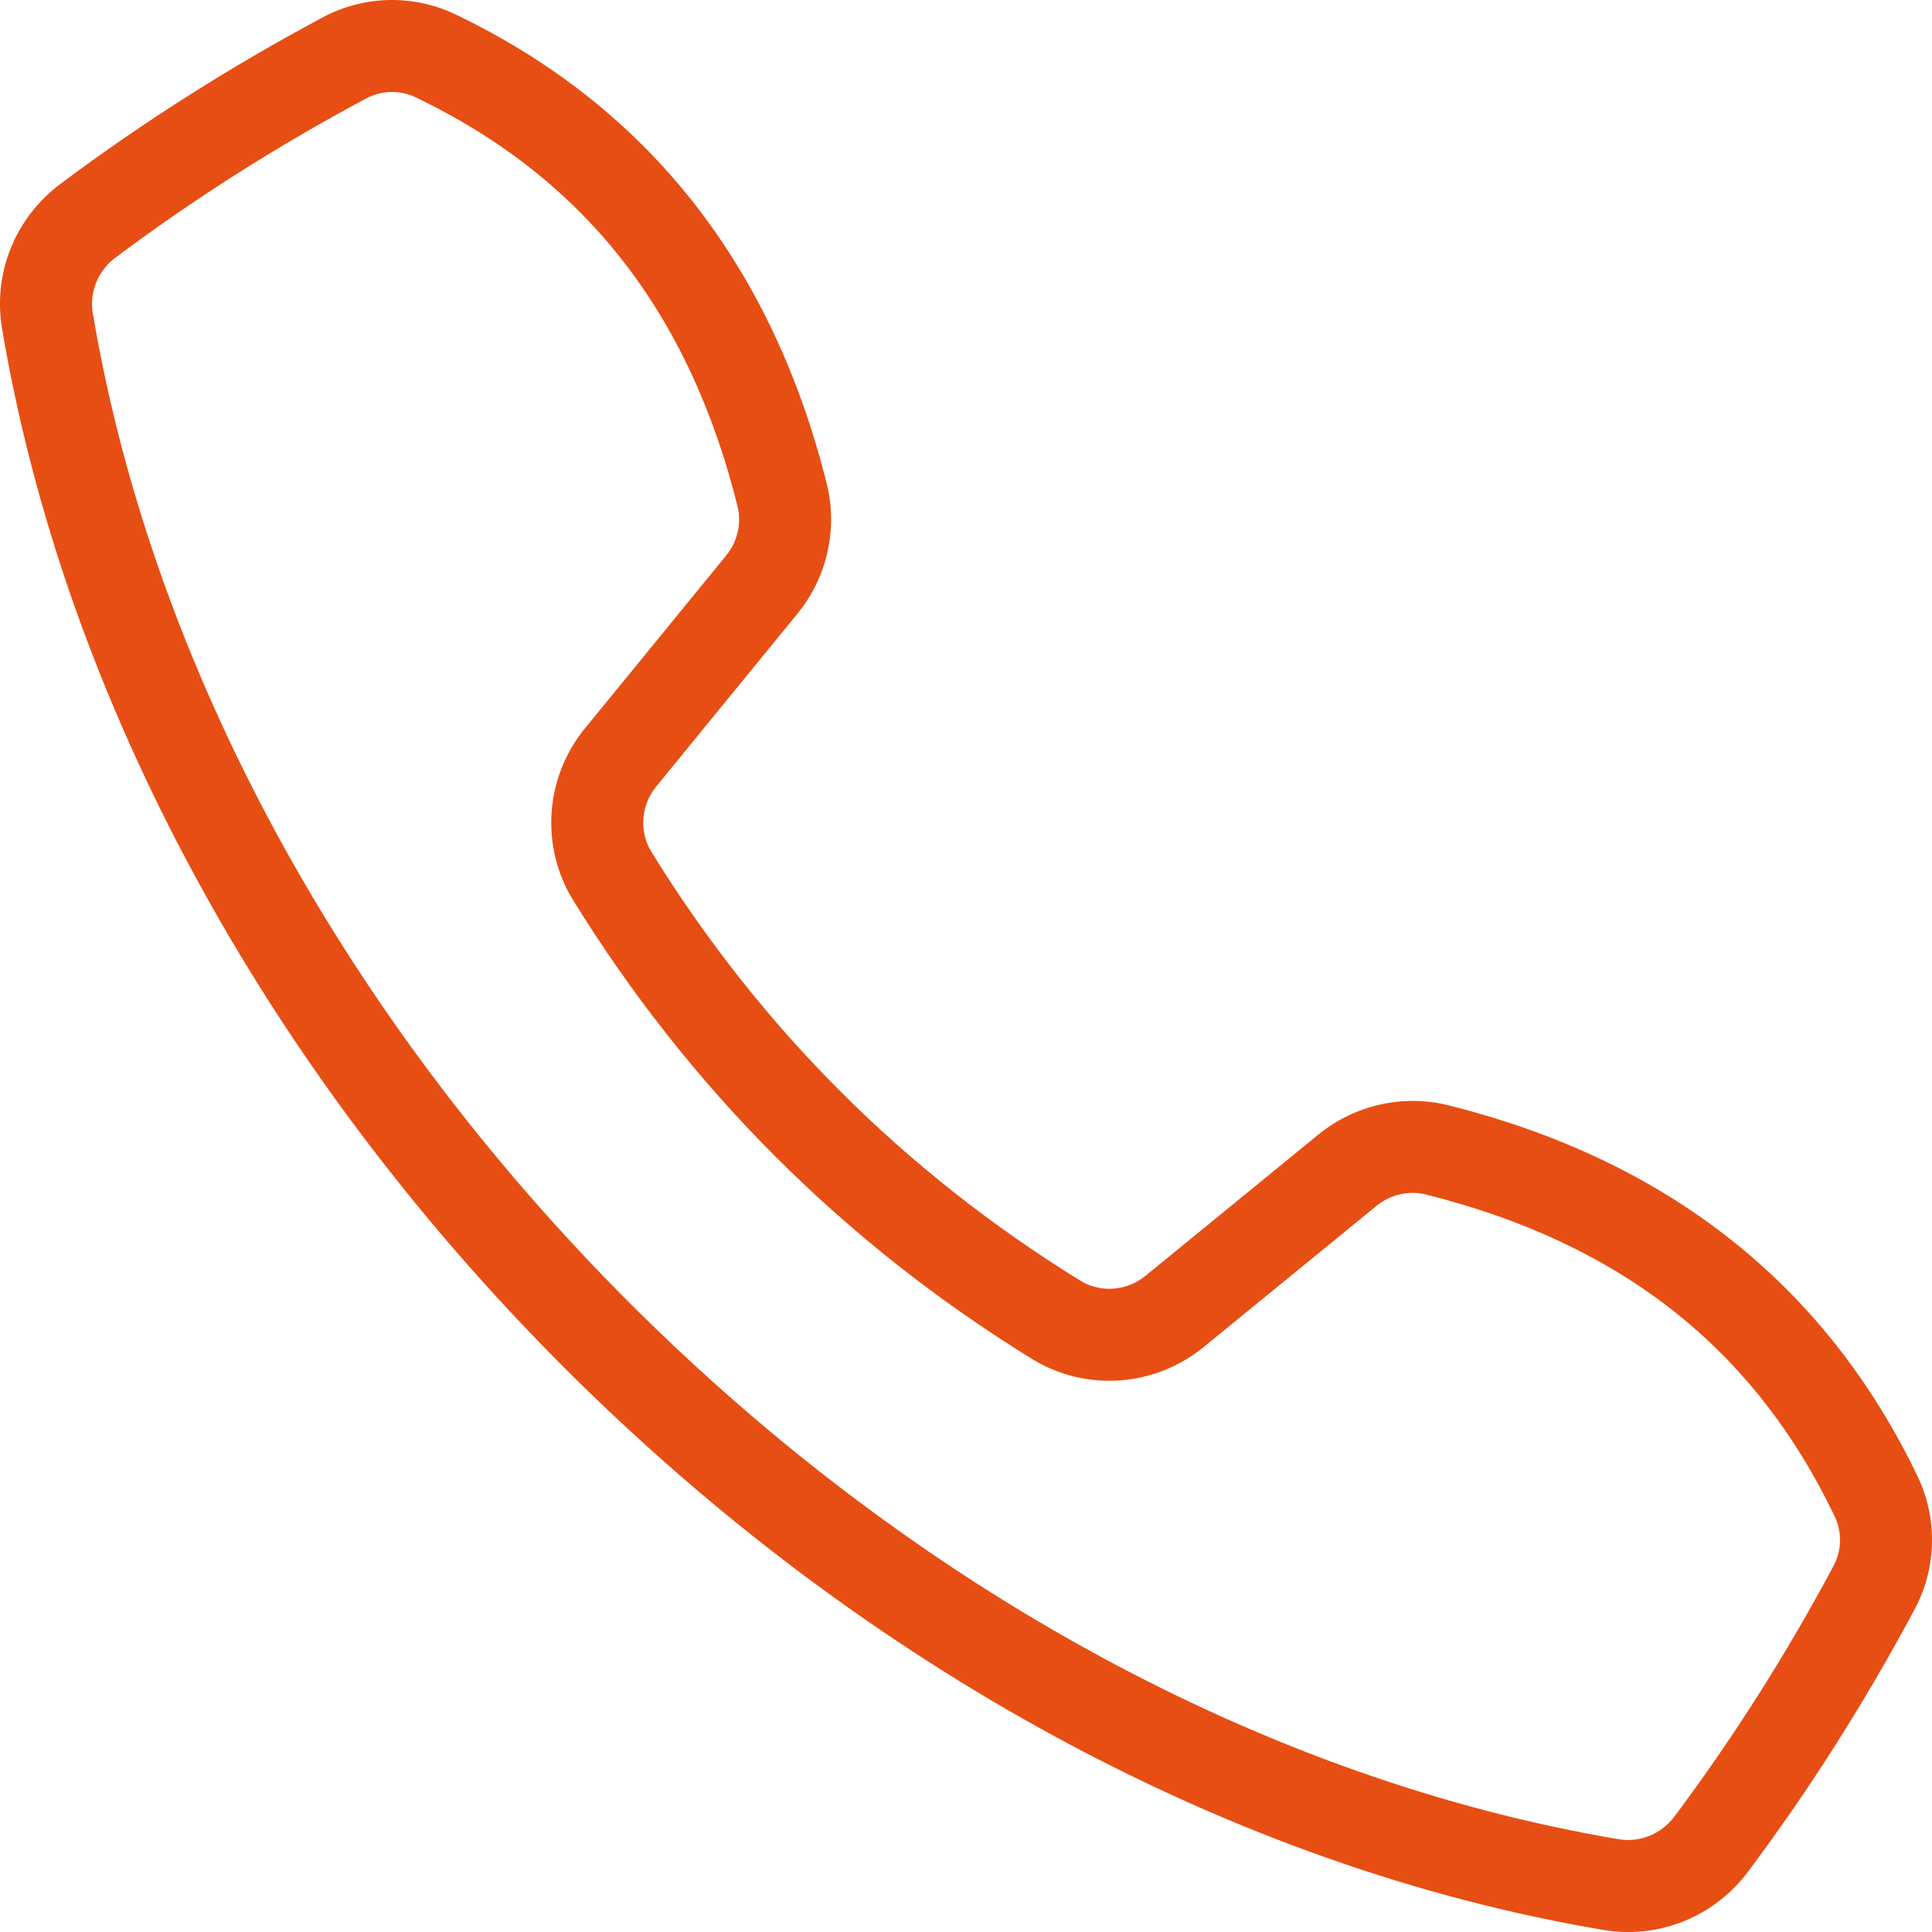 <svg width="38" height="38" viewBox="0 0 38 38" fill="none" xmlns="http://www.w3.org/2000/svg">
<path d="M37.719 29.044C35.914 25.275 32.806 22.817 28.481 21.738C28.481 21.738 28.481 21.738 28.481 21.738C27.596 21.518 26.642 21.734 25.93 22.316L22.53 25.094C22.16 25.396 21.643 25.433 21.245 25.187C17.785 23.052 14.948 20.216 12.813 16.756C12.567 16.357 12.605 15.84 12.906 15.471L15.685 12.07C16.267 11.358 16.483 10.405 16.262 9.519C15.183 5.195 12.725 2.087 8.956 0.282C8.133 -0.113 7.159 -0.092 6.353 0.339C4.528 1.313 2.789 2.418 1.185 3.62C0.296 4.286 -0.143 5.377 0.041 6.468C1.27 13.741 5.197 20.998 11.099 26.901C17.002 32.804 24.259 36.731 31.533 37.959C31.698 37.987 31.862 38 32.025 38C32.943 38 33.815 37.57 34.38 36.815C35.583 35.211 36.687 33.472 37.661 31.648C38.092 30.842 38.113 29.869 37.719 29.044L37.719 29.044ZM36.065 30.796C35.134 32.539 34.08 34.199 32.932 35.731C32.673 36.075 32.251 36.246 31.834 36.175C24.928 35.009 18.018 31.261 12.379 25.622C6.74 19.982 2.992 13.073 1.826 6.166C1.755 5.747 1.925 5.326 2.27 5.068C3.801 3.92 5.461 2.866 7.205 1.935C7.362 1.851 7.537 1.809 7.712 1.809C7.87 1.809 8.029 1.844 8.175 1.914C11.48 3.496 13.551 6.128 14.506 9.957C14.59 10.29 14.506 10.652 14.284 10.925L11.505 14.326C10.716 15.292 10.623 16.65 11.273 17.706C13.557 21.407 16.592 24.443 20.295 26.727C21.349 27.377 22.707 27.285 23.674 26.495L27.075 23.717C27.348 23.494 27.71 23.411 28.043 23.494C31.873 24.45 34.504 26.521 36.086 29.825C36.233 30.132 36.225 30.495 36.065 30.796L36.065 30.796Z" fill="#E74E13"/>
</svg>
